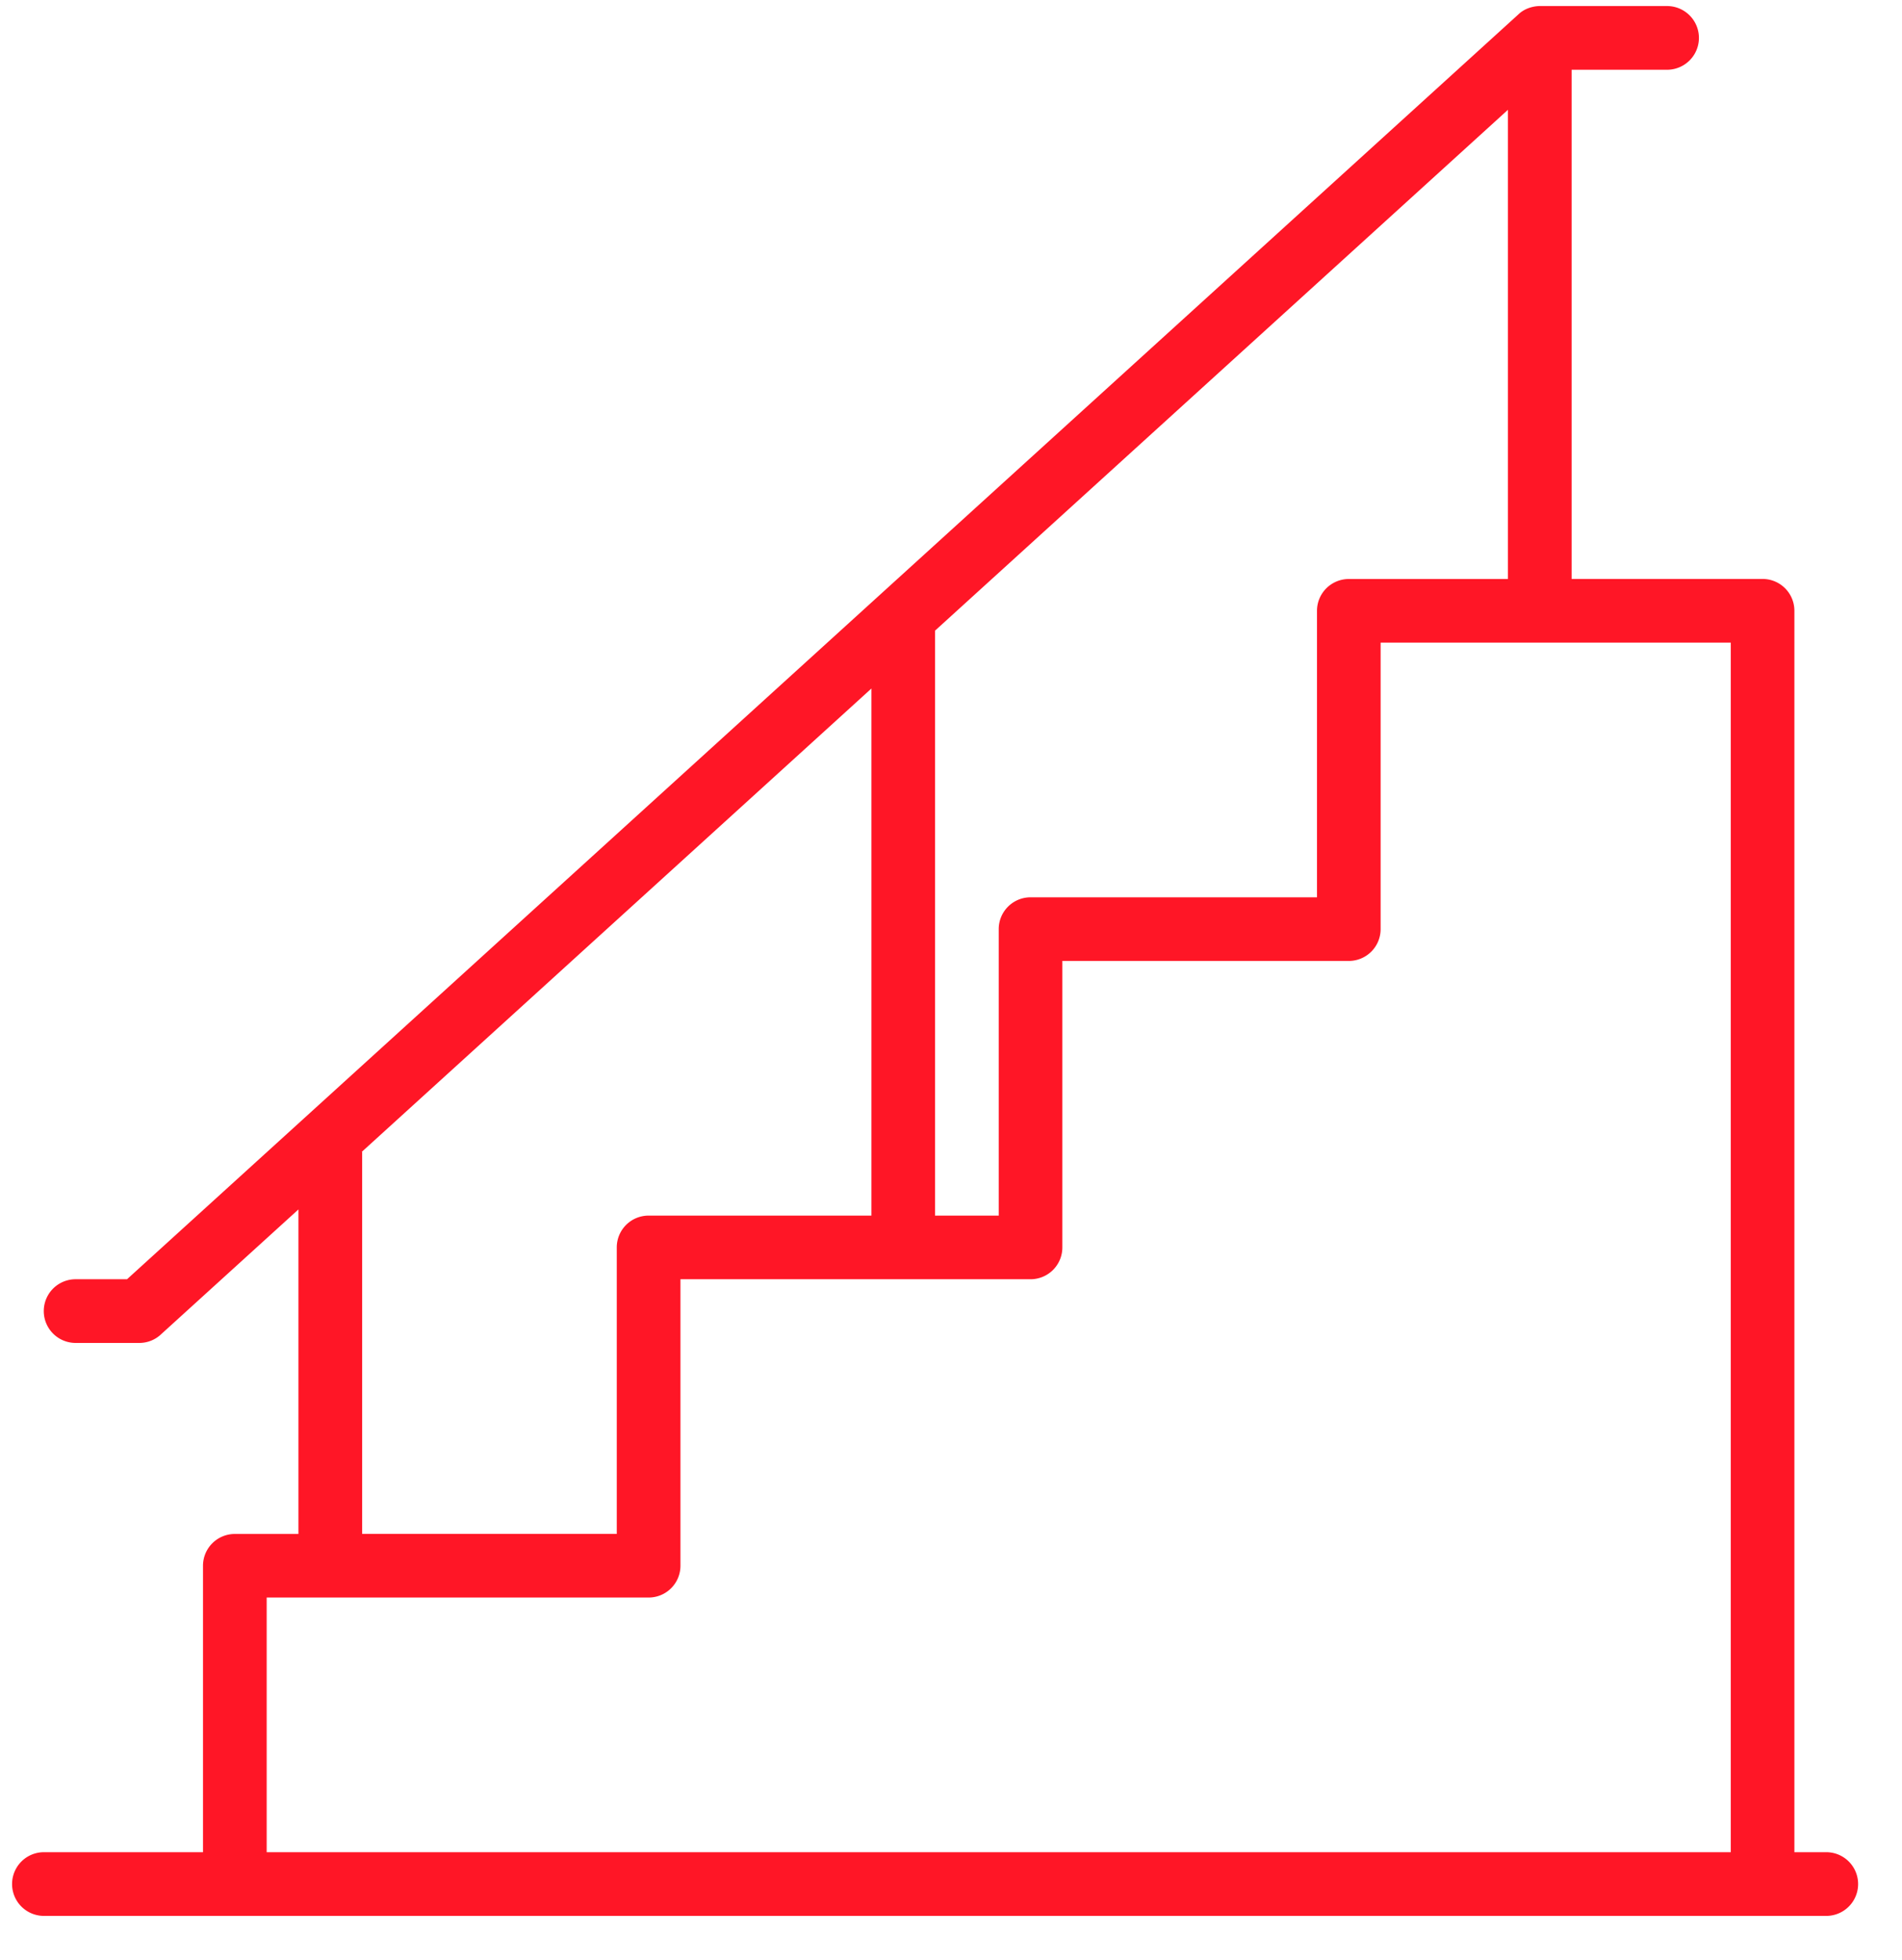 <svg width="33" height="34" fill="none" xmlns="http://www.w3.org/2000/svg"><path d="M31.686 32.133h-.553V10.597a.552.552 0 00-.552-.553h-3.313V1.21h1.656a.552.552 0 100-1.105h-2.209c-.004 0-.215-.005-.37.144L2.204 22.193h-.892a.552.552 0 000 1.105h1.105c.137 0 .27-.051.371-.144l2.39-2.172v5.63H4.074a.552.552 0 00-.552.551v4.97H.762a.552.552 0 000 1.105h30.924a.552.552 0 000-1.105zM16.223 10.941l9.94-9.036v8.14h-2.76a.552.552 0 00-.553.552v4.97h-4.97a.552.552 0 00-.552.552v4.97h-1.105V10.94zm-1.104 1.004v9.144h-3.866a.552.552 0 00-.552.552v4.97H6.283v-6.627h-.007l8.843-8.039zm14.91 20.188H4.627v-4.418h6.626a.552.552 0 00.553-.552v-4.97h6.074a.552.552 0 00.552-.552v-4.97h4.97a.552.552 0 00.552-.552v-4.97h6.075v20.984z" fill="#FF1626"/></svg>